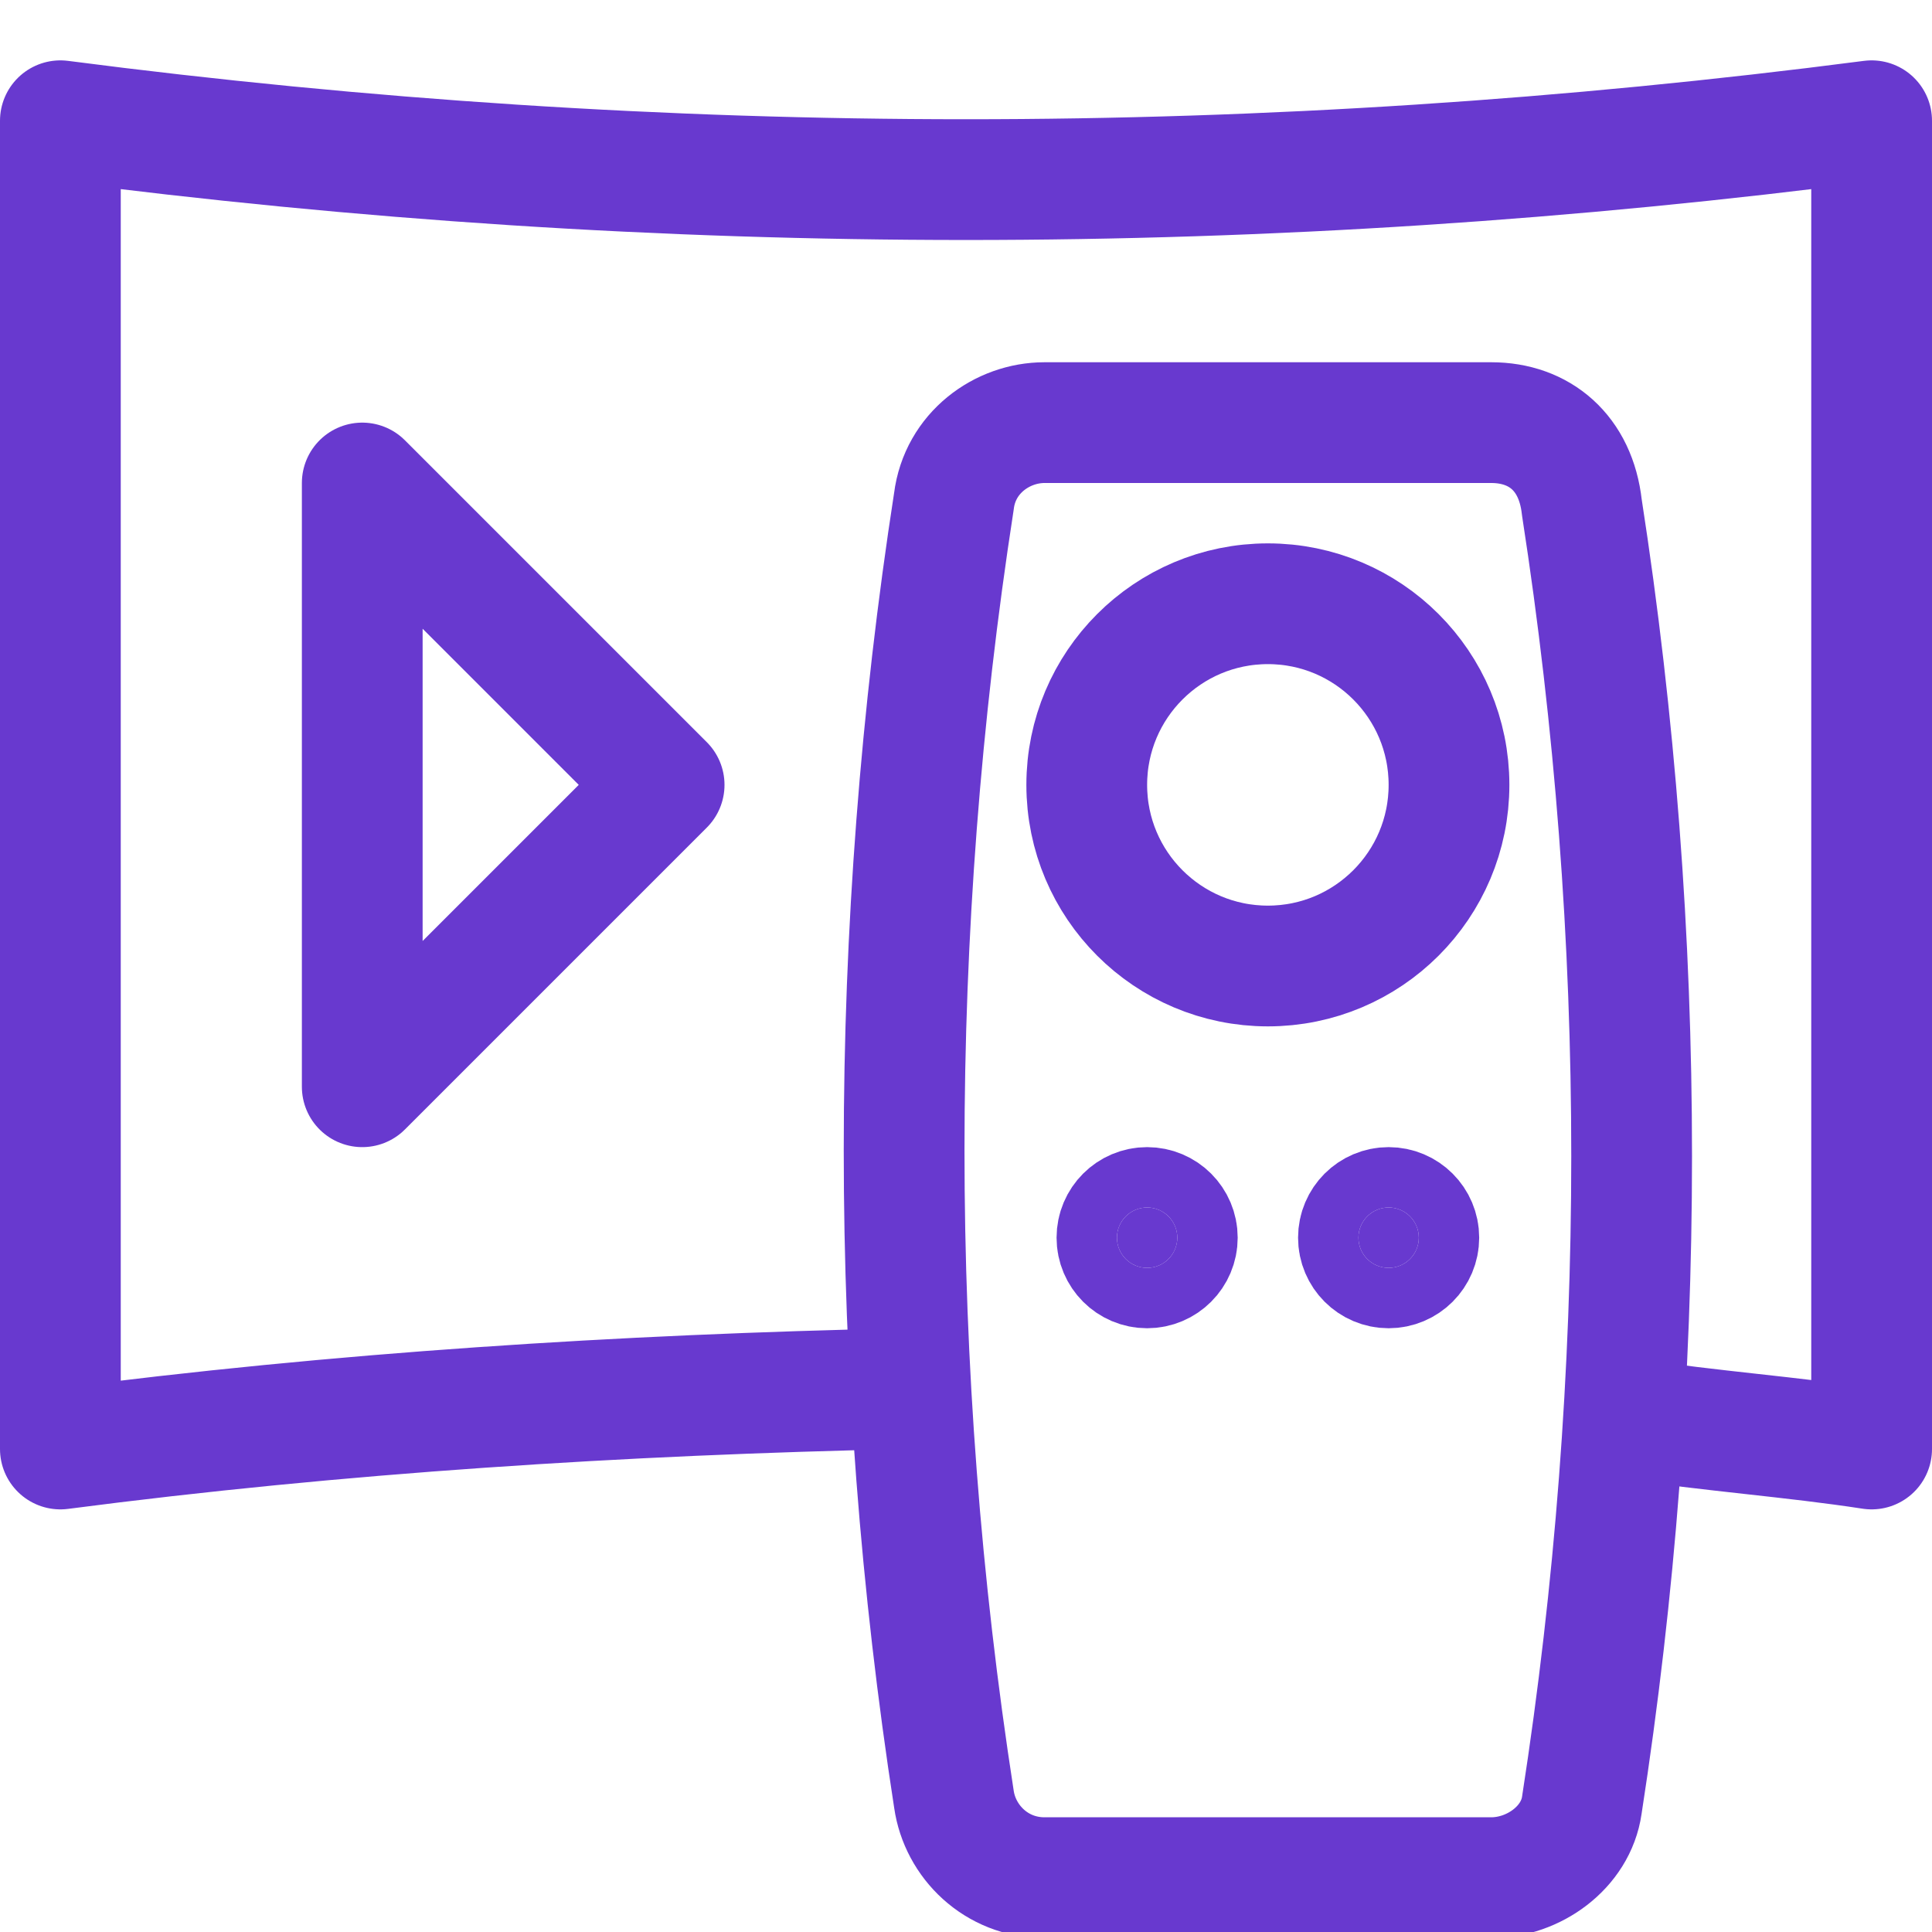 <?xml version="1.0" encoding="utf-8"?>
<!-- Generator: Adobe Illustrator 23.0.6, SVG Export Plug-In . SVG Version: 6.00 Build 0)  -->
<svg version="1.1" id="Layer_1" xmlns="http://www.w3.org/2000/svg" xmlns:xlink="http://www.w3.org/1999/xlink" x="0px" y="0px"
	 viewBox="0 0 32 32" style="enable-background:new 0 0 32 32;" xml:space="preserve">
<style type="text/css">
	.st0{fill:none;stroke:#6839CF;stroke-width:2;stroke-linecap:round;stroke-linejoin:round;}
	.st1{fill:#6839CF;stroke:#6839CF;stroke-width:2;stroke-linecap:round;stroke-linejoin:round;}
</style>
<title>Tv_channel</title>
<path class="st0" d="M15,23c-4.7,0.1-9.4,0.4-14,1V2c10,1.3,20,1.3,30,0v22c-1.3-0.2-2.7-0.3-4-0.5"/>
<polygon class="st0" points="6,8 11,13 6,18 "/>
<path class="st0" d="M24.7,7h-7.4c-0.7,0-1.4,0.5-1.5,1.3c-1.1,7.1-1.1,14.4,0,21.5c0.1,0.7,0.7,1.3,1.5,1.3h7.4
	c0.7,0,1.4-0.5,1.5-1.2c1.1-7.1,1.1-14.4,0-21.5C26.1,7.5,25.5,7,24.7,7z"/>
<circle class="st0" cx="21" cy="13" r="3"/>
<circle class="st1" cx="19" cy="20.5" r="0.5"/>
<circle class="st1" cx="23" cy="20.5" r="0.5"/>
</svg>
